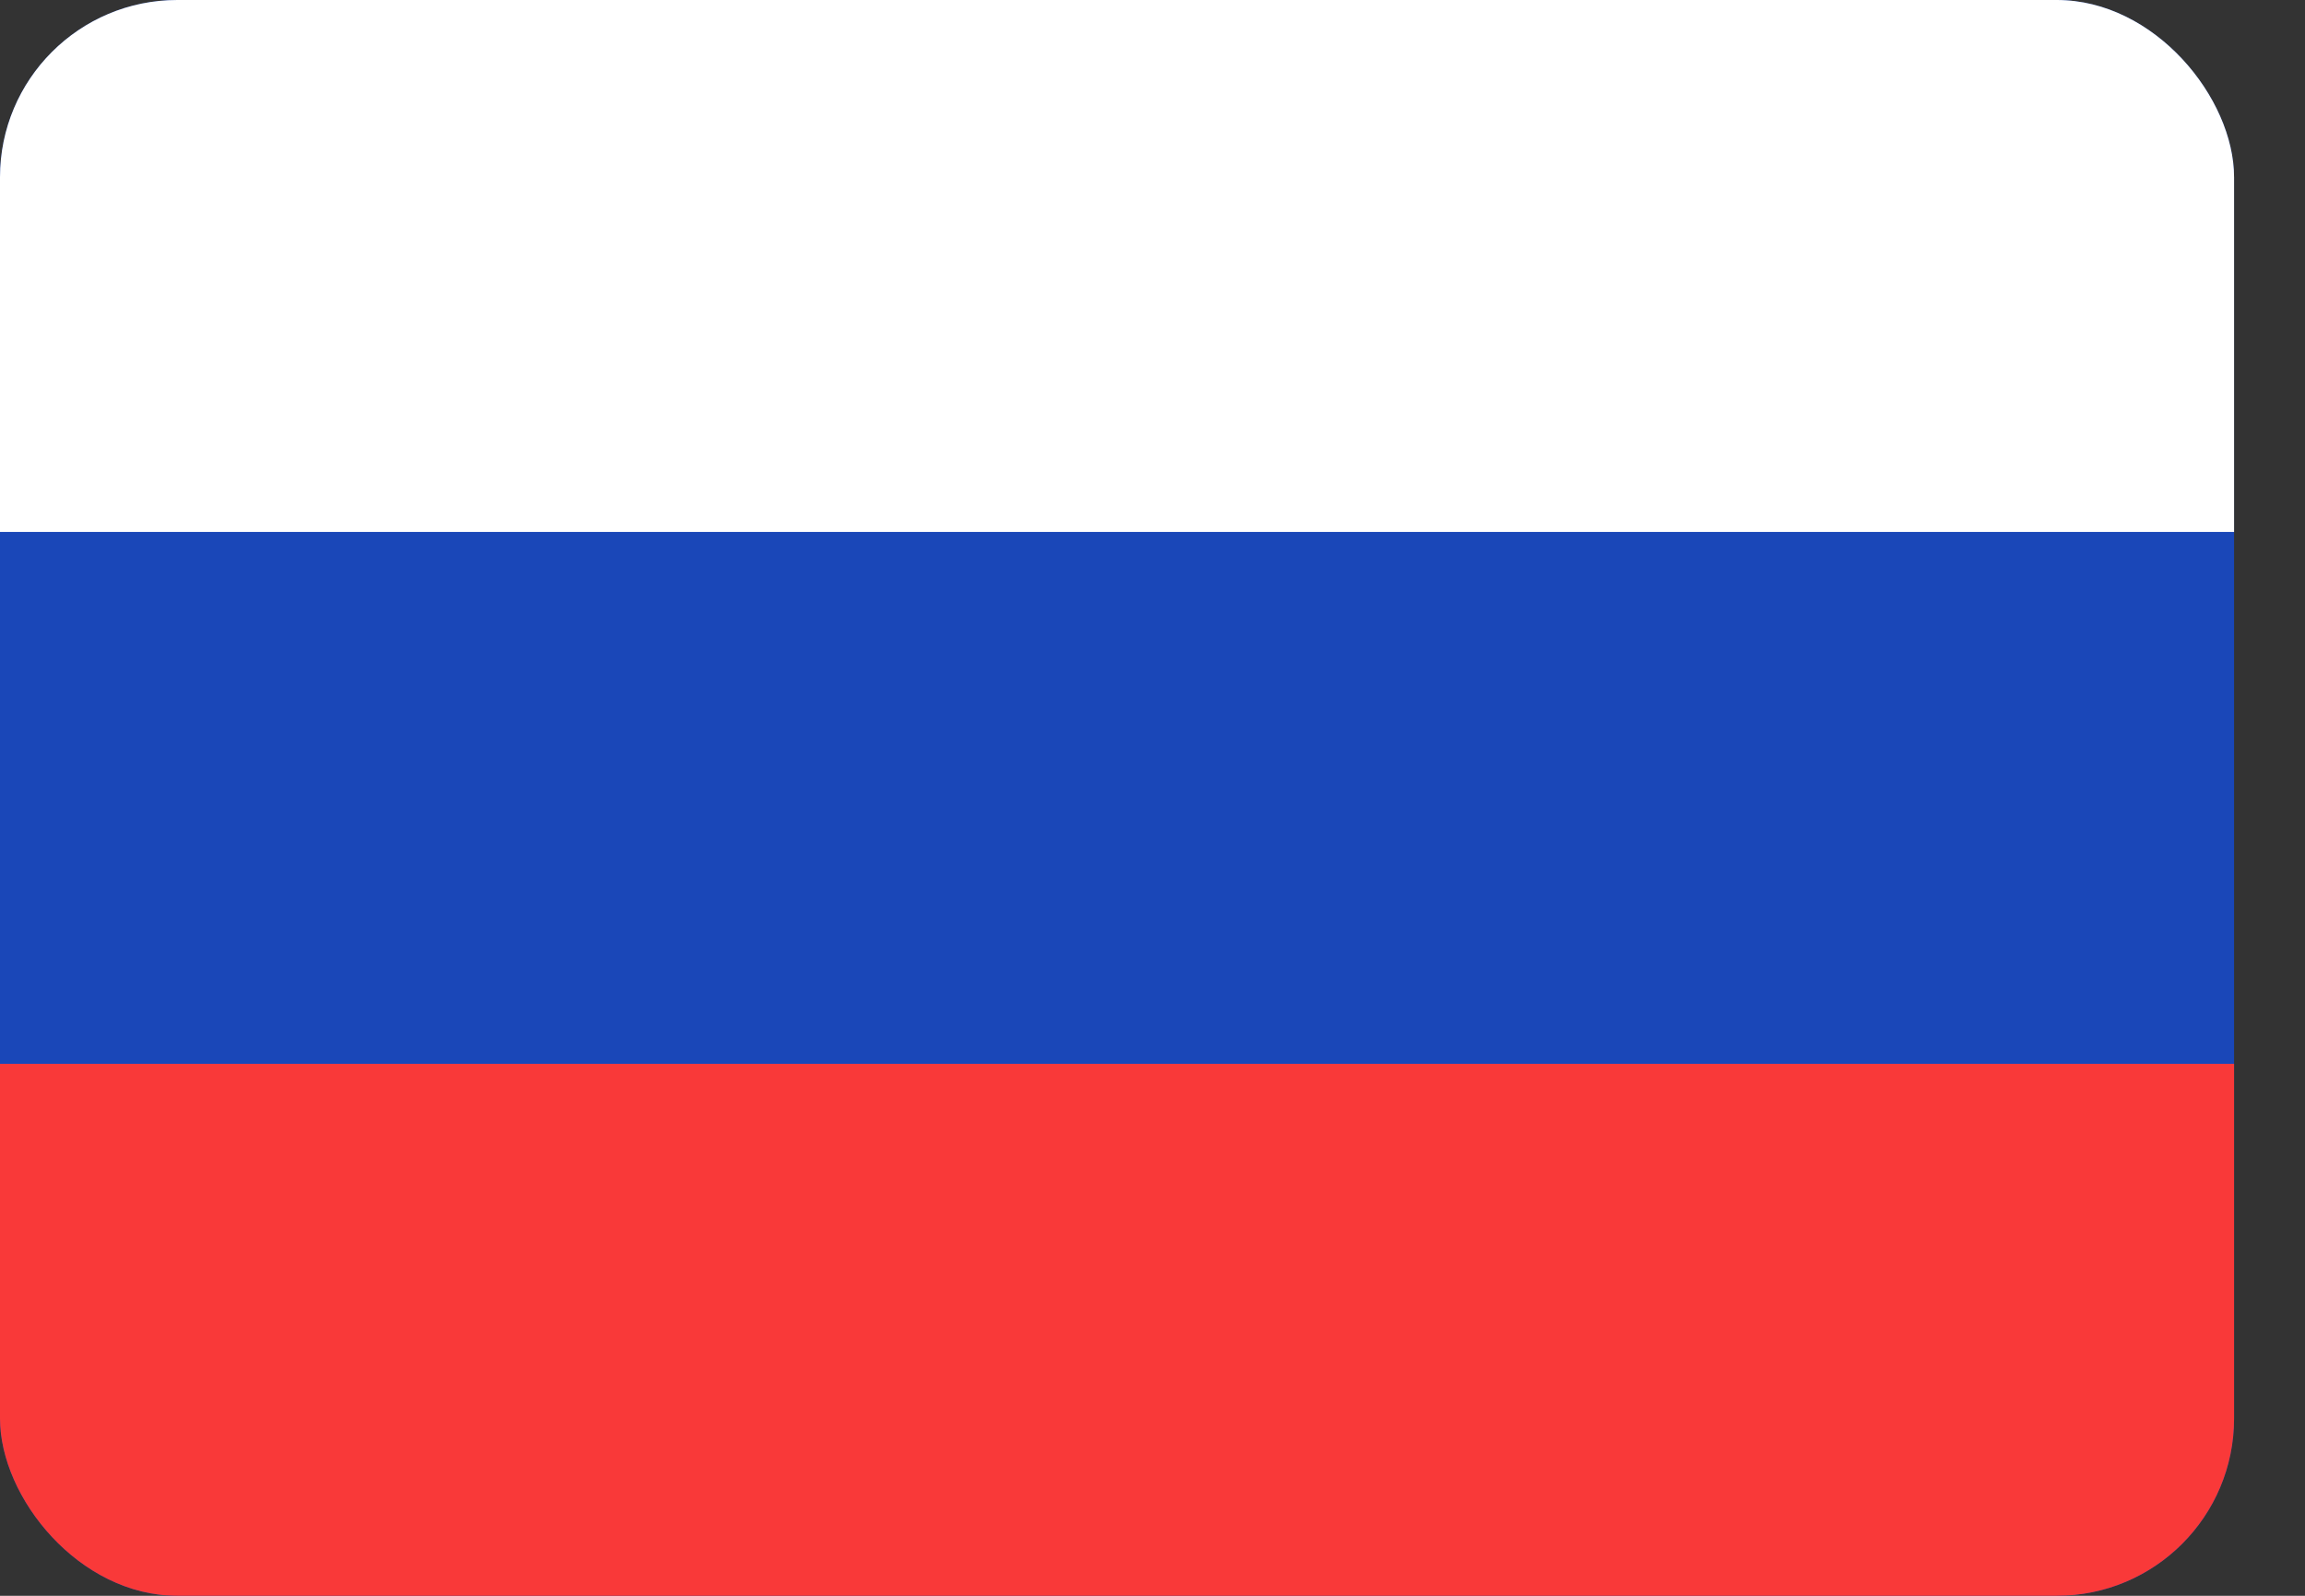 <?xml version="1.0" encoding="UTF-8"?> <svg xmlns="http://www.w3.org/2000/svg" width="26" height="18" viewBox="0 0 26 18" fill="none"><rect x="0" y="0" width="26" height="18" fill="#333333" stroke="none"/> <g clip-path="url(#clip0_888_4133)"> <rect width="25.2" height="18" rx="2" fill="#1A47B8"></rect> <path fill-rule="evenodd" clip-rule="evenodd" d="M0 12H25.2V18H0V12Z" fill="#F93939"></path> <path fill-rule="evenodd" clip-rule="evenodd" d="M0 0H25.2V6H0V0Z" fill="white"></path> </g> <defs> <clipPath id="clip0_888_4133"> <rect width="25.2" height="18" rx="2" fill="white"></rect> </clipPath> </defs> </svg> 